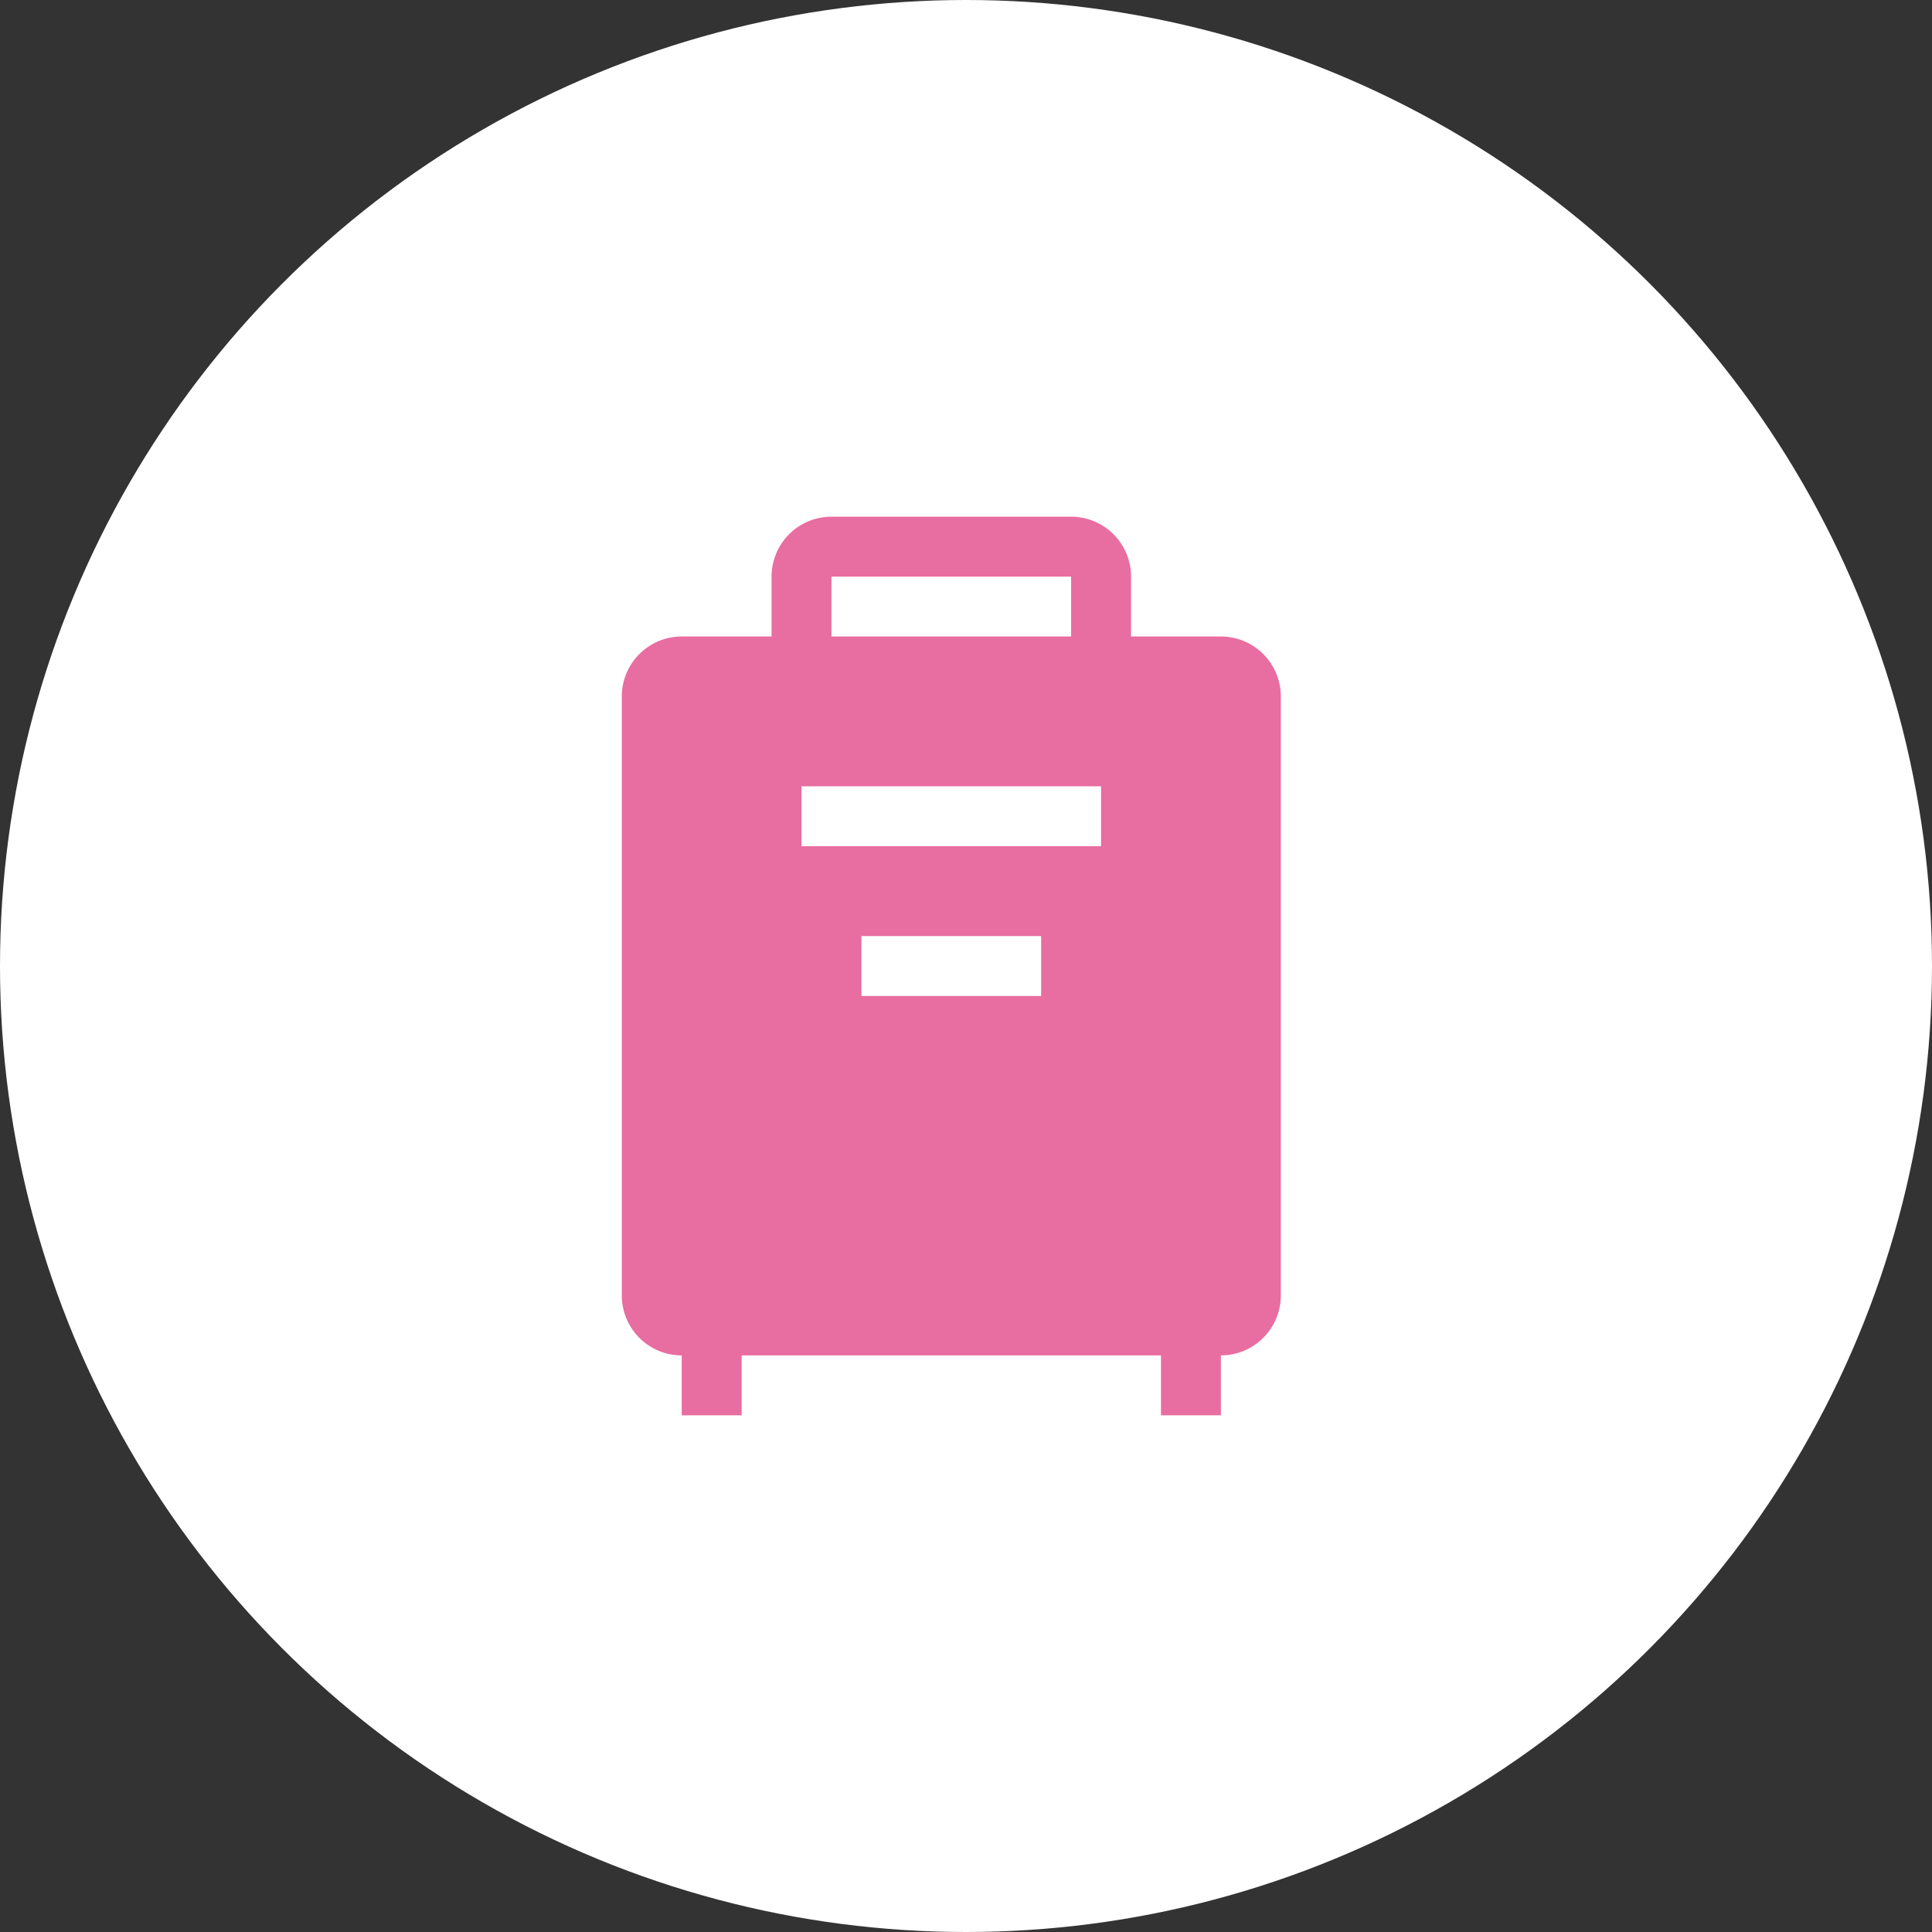 <svg xmlns="http://www.w3.org/2000/svg" width="86" height="86"><rect width="100%" height="100%" fill="#333333" stroke="none"/><g data-name="グループ 4676" transform="translate(-873.607 -8085.688)"><circle cx="43" cy="43" r="43" fill="#fff" data-name="楕円形 101" transform="translate(873.607 8085.688)"/><path fill="#e86da1" d="M927.953 8114.021h-4v-2.666a2.667 2.667 0 0 0-2.667-2.667h-10.667a2.667 2.667 0 0 0-2.667 2.667v2.666h-4a2.667 2.667 0 0 0-2.666 2.667v26.667a2.667 2.667 0 0 0 2.667 2.667v2.666h2.667v-2.667h18.666v2.667h2.667v-2.667a2.667 2.667 0 0 0 2.667-2.667v-26.666a2.667 2.667 0 0 0-2.667-2.667m-17.334-2.666h10.667v2.666h-10.667Zm9.333 18.667h-8v-2.667h8Zm2.667-6.667h-13.333v-2.667h13.333Z" data-name="パス 1687"/></g></svg>